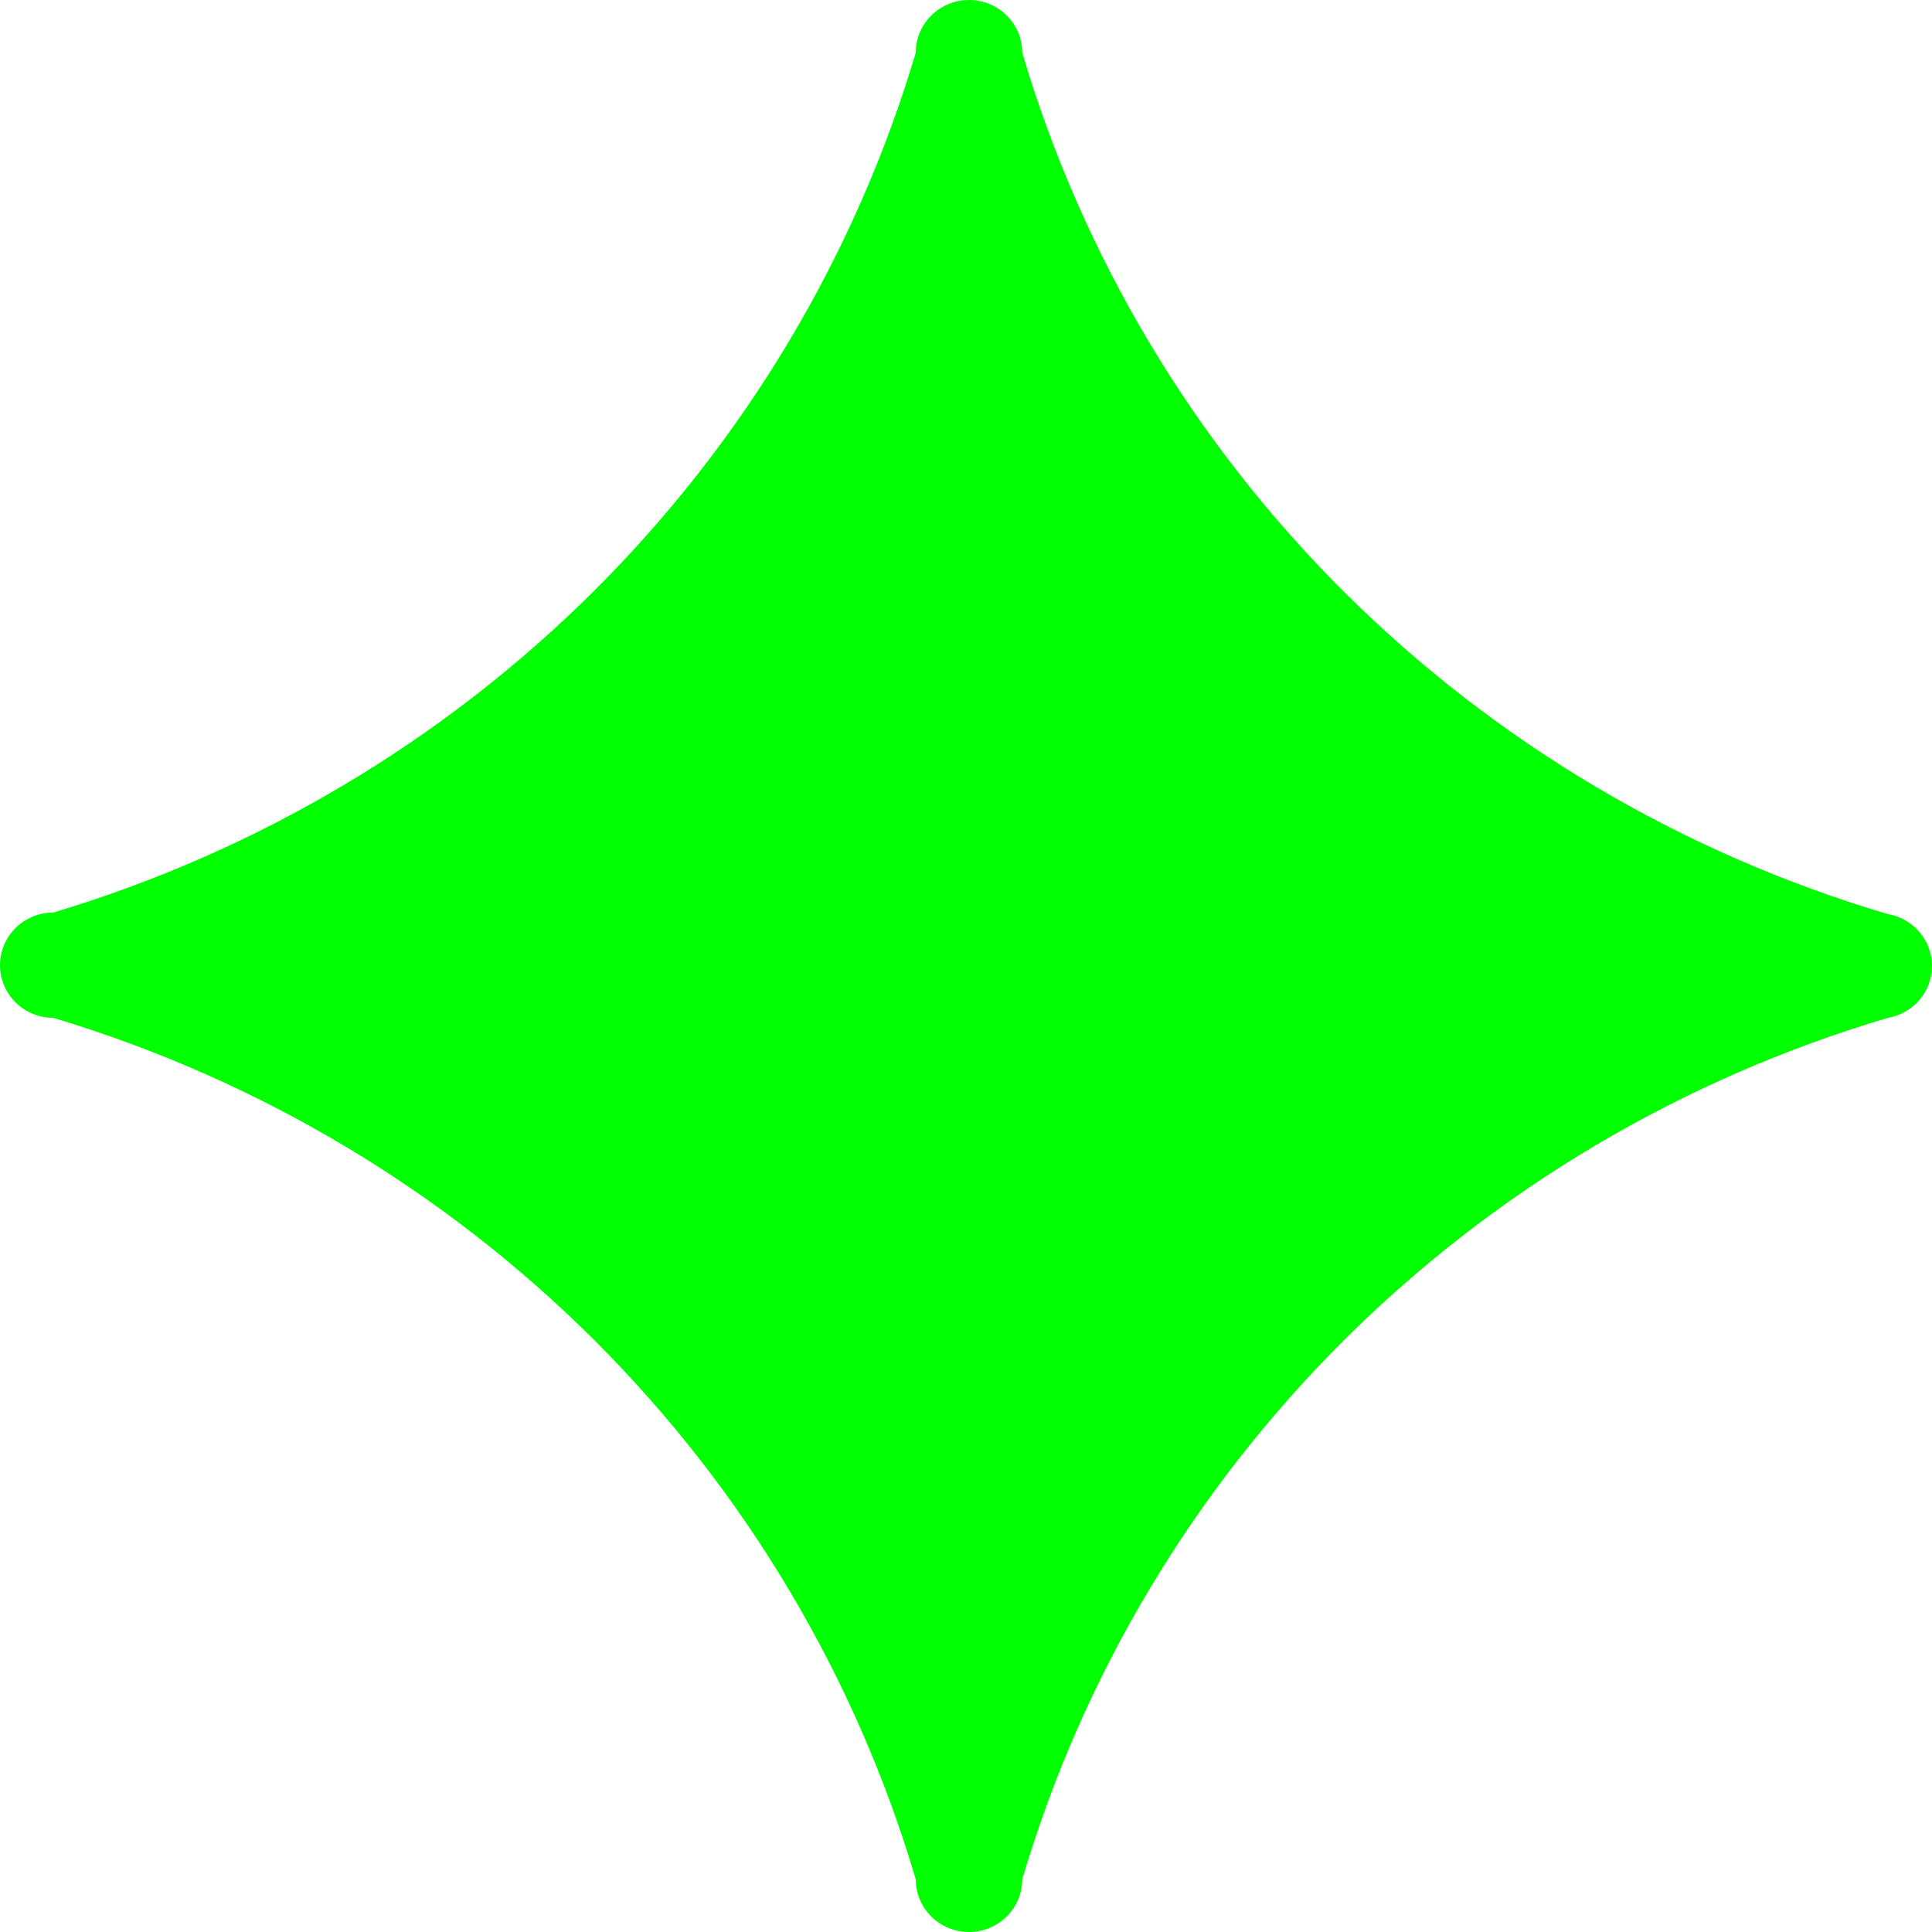 <?xml version="1.0" encoding="UTF-8"?> <svg xmlns="http://www.w3.org/2000/svg" width="77" height="77" viewBox="0 0 77 77" fill="none"> <path d="M75.244 40.567C67.054 42.99 59.607 47.4 53.58 53.397C47.554 59.394 43.141 66.786 40.741 74.901C40.741 75.458 40.518 75.992 40.12 76.385C39.722 76.779 39.182 77 38.619 77C38.057 77 37.517 76.779 37.119 76.385C36.721 75.992 36.498 75.458 36.498 74.901C34.103 66.804 29.706 59.425 23.705 53.43C17.703 47.435 10.285 43.015 2.122 40.567C1.559 40.567 1.019 40.346 0.622 39.953C0.224 39.559 0 39.025 0 38.468C0 37.912 0.224 37.378 0.622 36.984C1.019 36.591 1.559 36.37 2.122 36.37C10.278 33.928 17.691 29.517 23.692 23.534C29.693 17.551 34.094 10.184 36.498 2.099C36.498 1.542 36.721 1.008 37.119 0.615C37.517 0.221 38.057 0 38.619 0C39.182 0 39.722 0.221 40.12 0.615C40.518 1.008 40.741 1.542 40.741 2.099C43.141 10.214 47.554 17.606 53.58 23.603C59.607 29.6 67.054 34.01 75.244 36.433C75.736 36.518 76.182 36.772 76.503 37.15C76.824 37.528 77 38.006 77 38.5C77 38.994 76.824 39.472 76.503 39.85C76.182 40.228 75.736 40.482 75.244 40.567Z" fill="#00FF00"></path> </svg> 